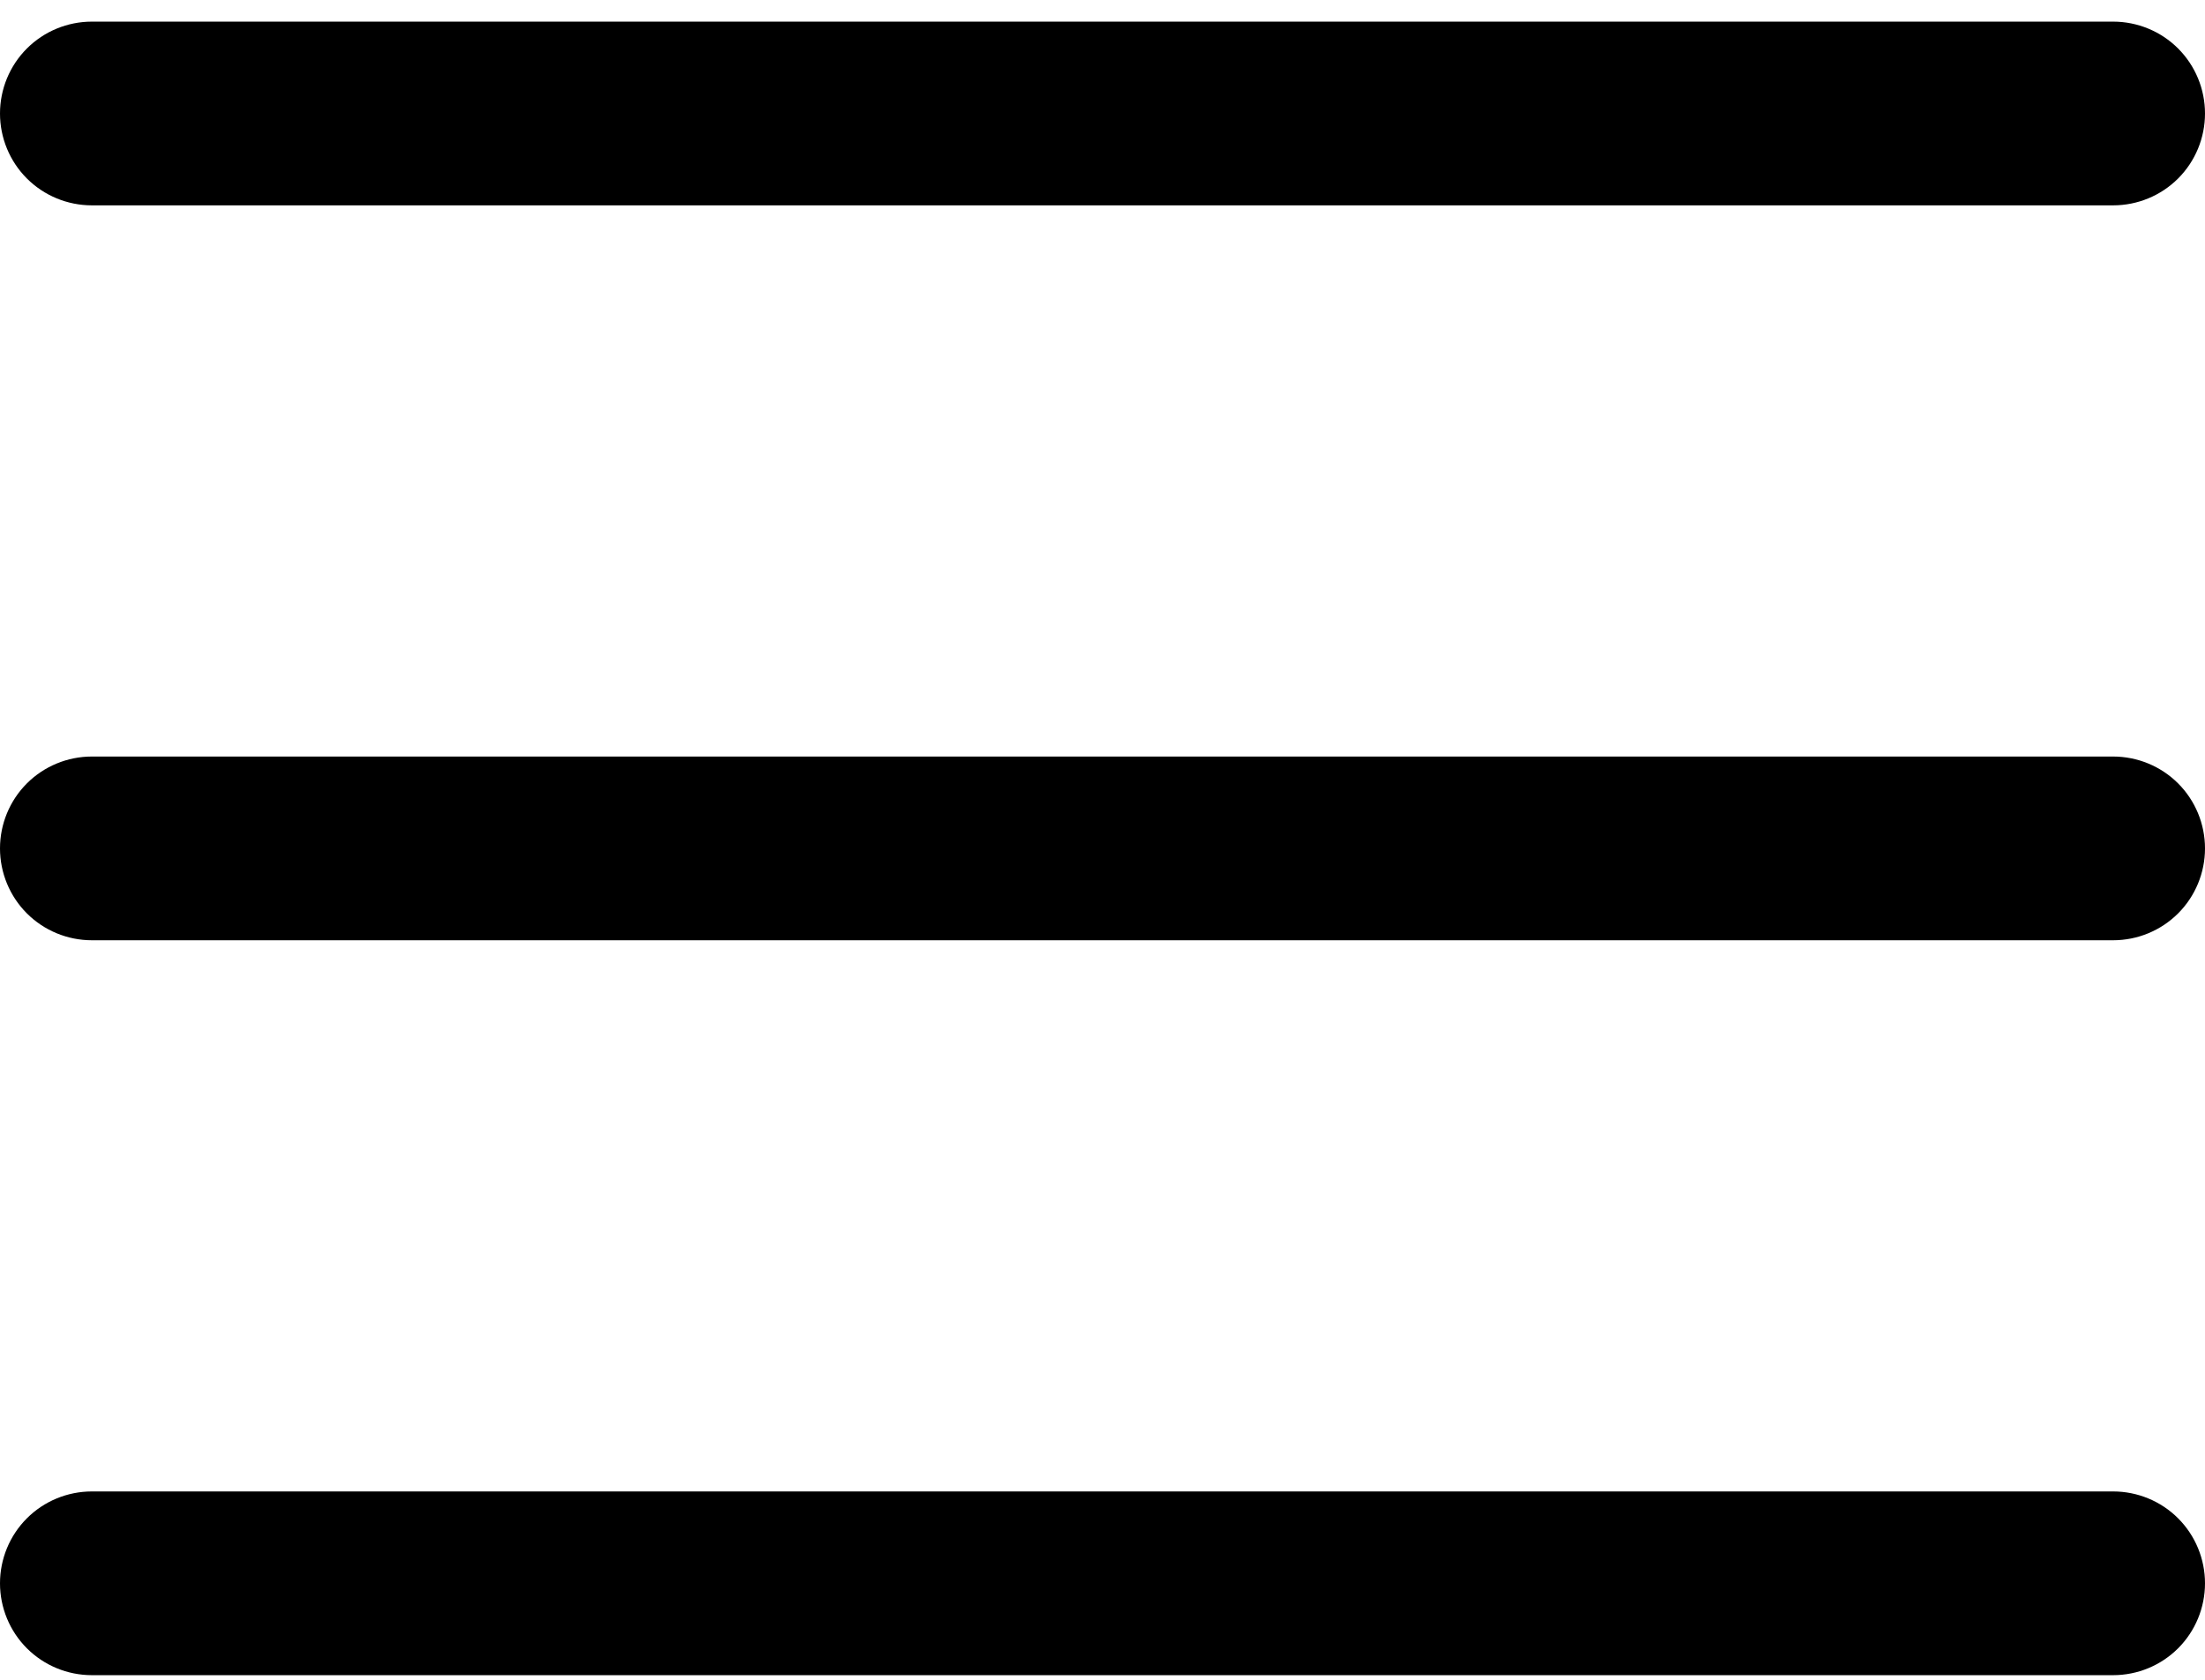<svg width="21" height="16" viewBox="0 0 21 16" fill="none" xmlns="http://www.w3.org/2000/svg">
<path d="M21 8.081C21 8.313 20.908 8.536 20.744 8.7C20.58 8.864 20.357 8.956 20.125 8.956H0.875C0.643 8.956 0.42 8.864 0.256 8.7C0.092 8.536 0 8.313 0 8.081C0 7.849 0.092 7.626 0.256 7.462C0.42 7.298 0.643 7.206 0.875 7.206H20.125C20.357 7.206 20.58 7.298 20.744 7.462C20.908 7.626 21 7.849 21 8.081ZM0.875 1.956H20.125C20.357 1.956 20.58 1.864 20.744 1.7C20.908 1.536 21 1.313 21 1.081C21 0.849 20.908 0.626 20.744 0.462C20.58 0.298 20.357 0.206 20.125 0.206H0.875C0.643 0.206 0.42 0.298 0.256 0.462C0.092 0.626 0 0.849 0 1.081C0 1.313 0.092 1.536 0.256 1.7C0.42 1.864 0.643 1.956 0.875 1.956ZM20.125 14.206H0.875C0.643 14.206 0.42 14.298 0.256 14.462C0.092 14.626 0 14.849 0 15.081C0 15.313 0.092 15.536 0.256 15.7C0.42 15.864 0.643 15.956 0.875 15.956H20.125C20.357 15.956 20.58 15.864 20.744 15.7C20.908 15.536 21 15.313 21 15.081C21 14.849 20.908 14.626 20.744 14.462C20.58 14.298 20.357 14.206 20.125 14.206Z" fill="black"/>
</svg>
